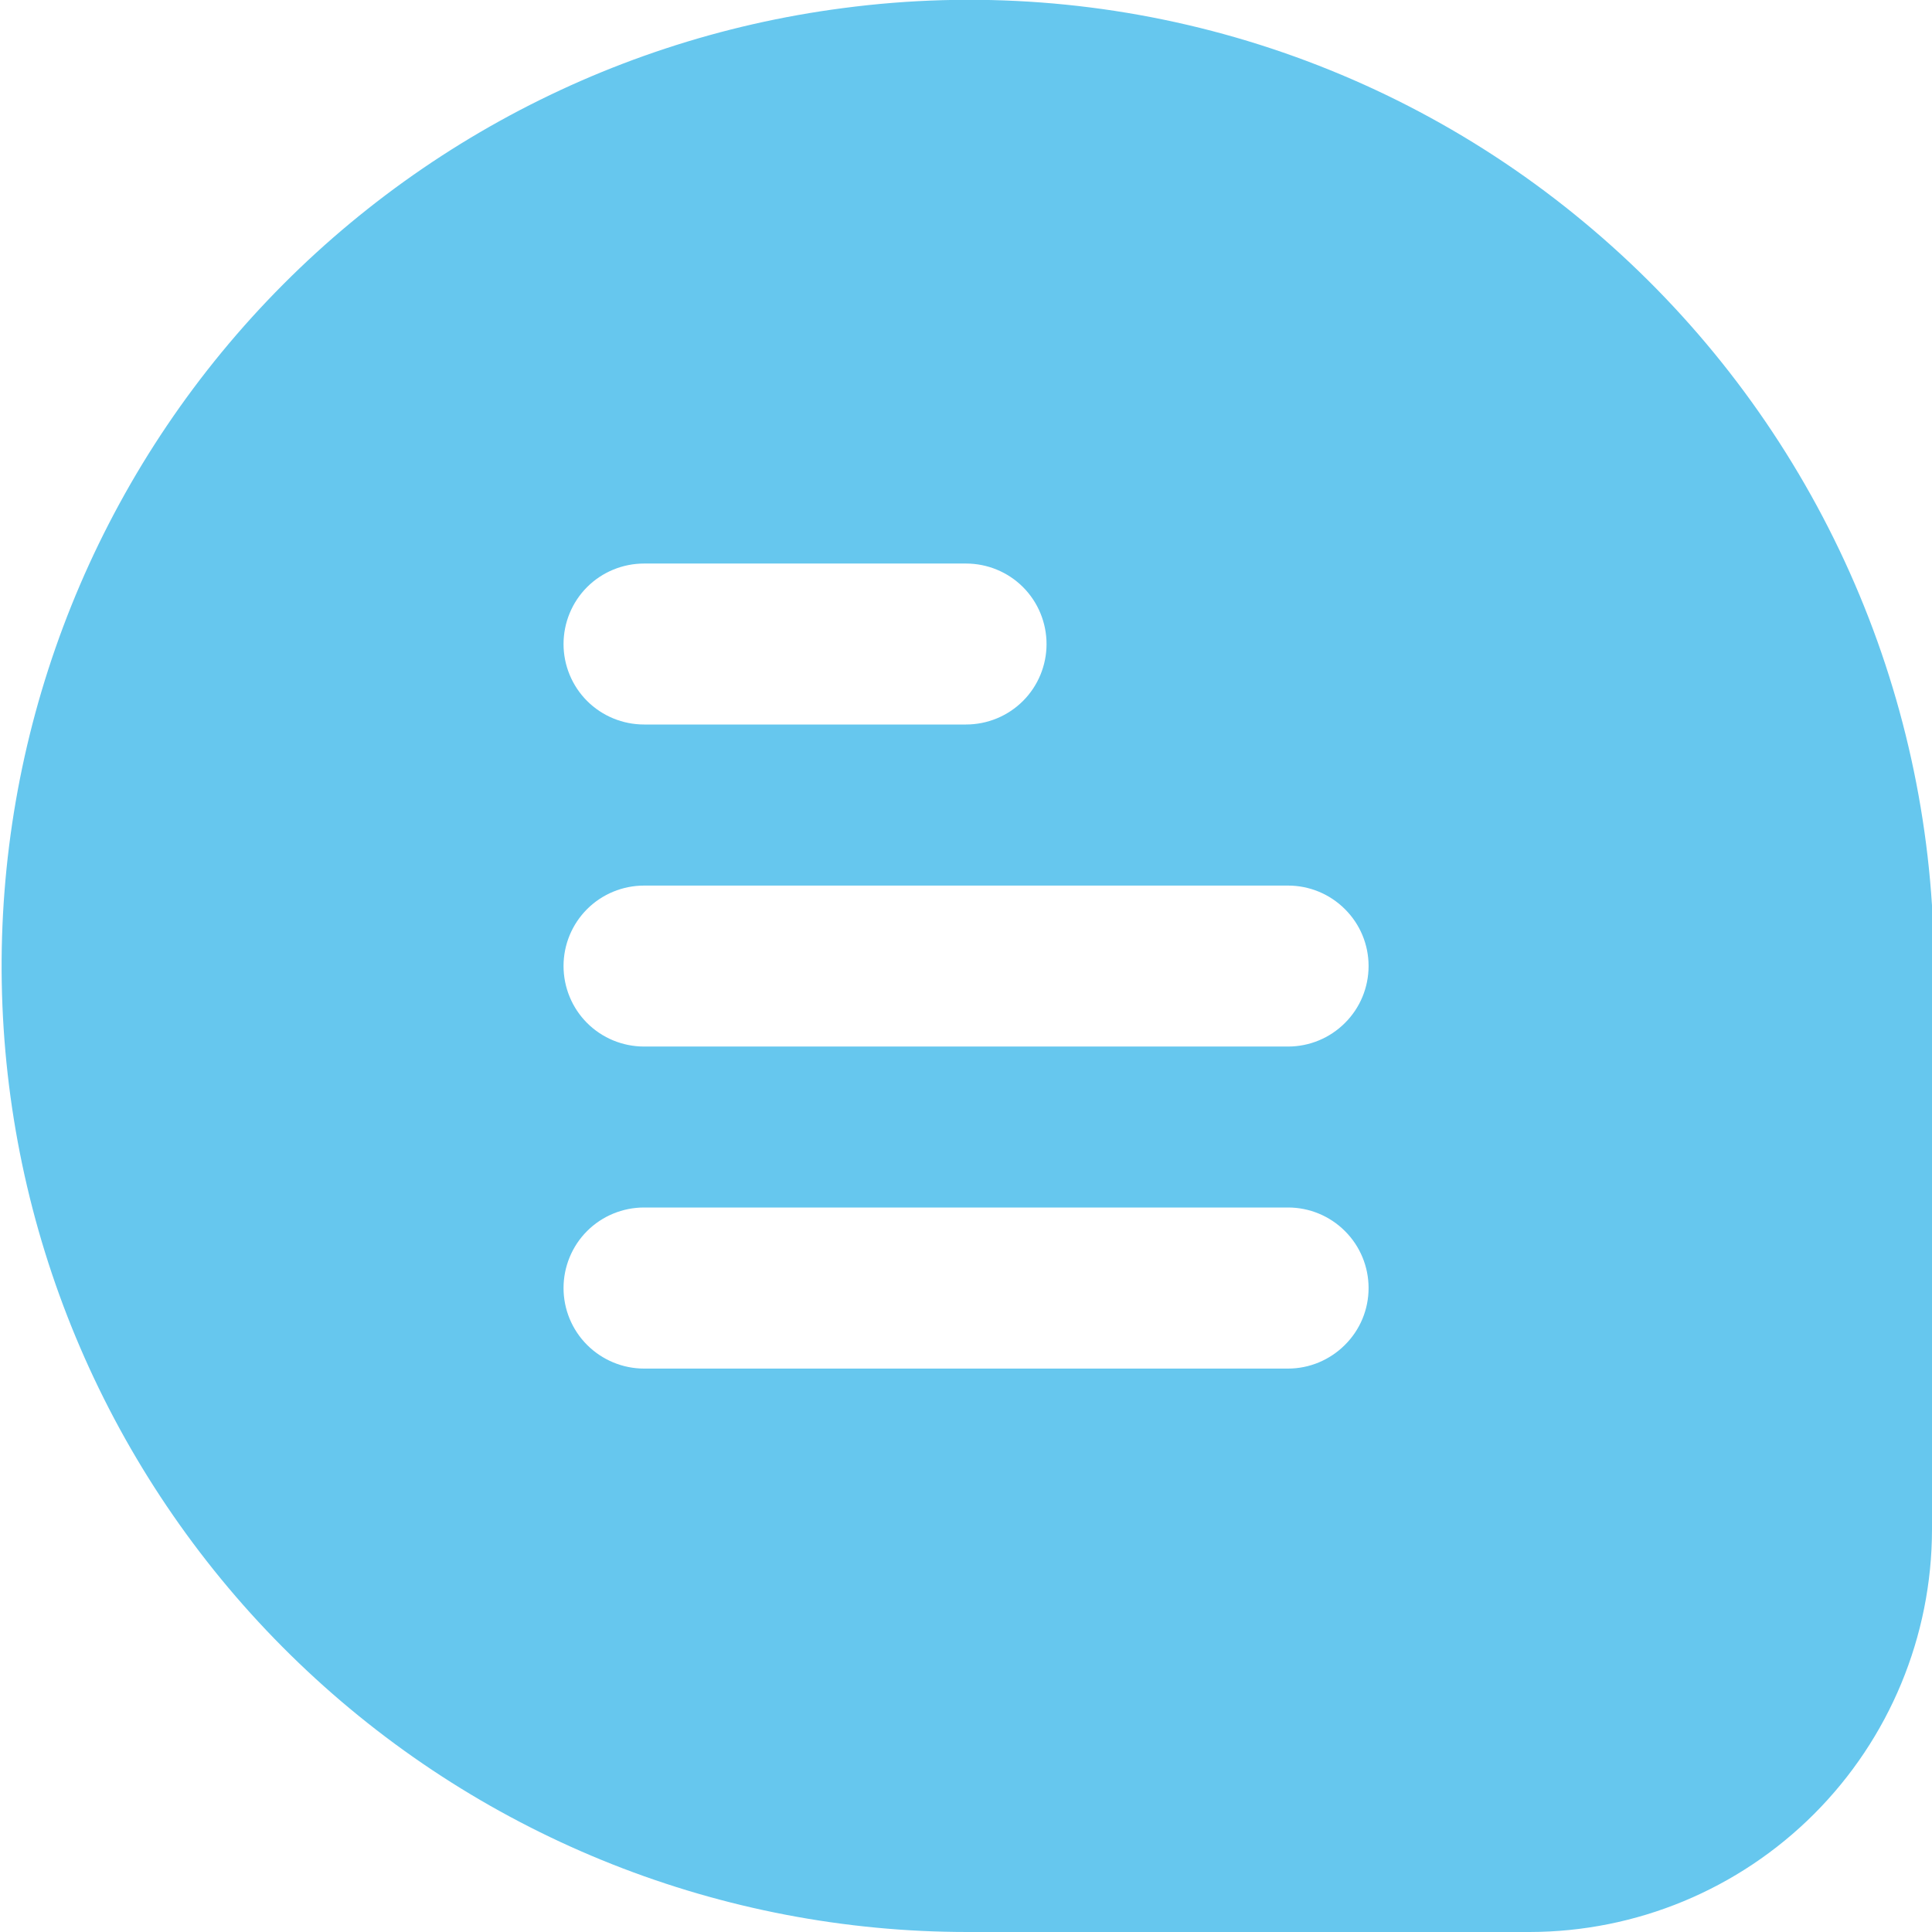 <?xml version="1.0" encoding="UTF-8"?>
<svg xmlns="http://www.w3.org/2000/svg" width="16" height="16" viewBox="0 0 16 16" fill="none">
  <g clip-path="url(#clip0_800_11141)">
    <path d="M13.117 1.839C12.272 1.136 11.291 0.616 10.236 0.311C9.18 0.006 8.072 -0.077 6.983 0.067C4.968 0.329 3.128 1.348 1.836 2.917C0.545 4.486 -0.101 6.488 0.03 8.516C0.161 10.544 1.059 12.446 2.542 13.836C4.024 15.226 5.98 16 8.012 16H12.667C13.551 15.999 14.398 15.648 15.023 15.023C15.648 14.398 15.999 13.551 16 12.667V7.54V7.498C15.93 6.408 15.638 5.344 15.142 4.371C14.646 3.398 13.957 2.536 13.117 1.839ZM5.334 4.667H8C8.177 4.667 8.347 4.737 8.472 4.862C8.597 4.987 8.667 5.157 8.667 5.334C8.667 5.51 8.597 5.68 8.472 5.805C8.347 5.93 8.177 6 8 6H5.334C5.157 6 4.987 5.93 4.862 5.805C4.737 5.68 4.667 5.51 4.667 5.334C4.667 5.157 4.737 4.987 4.862 4.862C4.987 4.737 5.157 4.667 5.334 4.667ZM10.667 11.334H5.334C5.157 11.334 4.987 11.263 4.862 11.138C4.737 11.013 4.667 10.844 4.667 10.667C4.667 10.49 4.737 10.32 4.862 10.195C4.987 10.07 5.157 10 5.334 10H10.667C10.844 10 11.013 10.07 11.138 10.195C11.264 10.32 11.334 10.49 11.334 10.667C11.334 10.844 11.264 11.013 11.138 11.138C11.013 11.263 10.844 11.334 10.667 11.334ZM10.667 8.667H5.334C5.157 8.667 4.987 8.597 4.862 8.472C4.737 8.347 4.667 8.177 4.667 8C4.667 7.823 4.737 7.654 4.862 7.529C4.987 7.404 5.157 7.334 5.334 7.334H10.667C10.844 7.334 11.013 7.404 11.138 7.529C11.264 7.654 11.334 7.823 11.334 8C11.334 8.177 11.264 8.347 11.138 8.472C11.013 8.597 10.844 8.667 10.667 8.667Z" fill="#66C7EE"></path>
  </g>
  <defs>
    <clipPath id="clip0_800_11141">
      <rect width="16" height="16" fill="white"></rect>
    </clipPath>
  </defs>
</svg>
